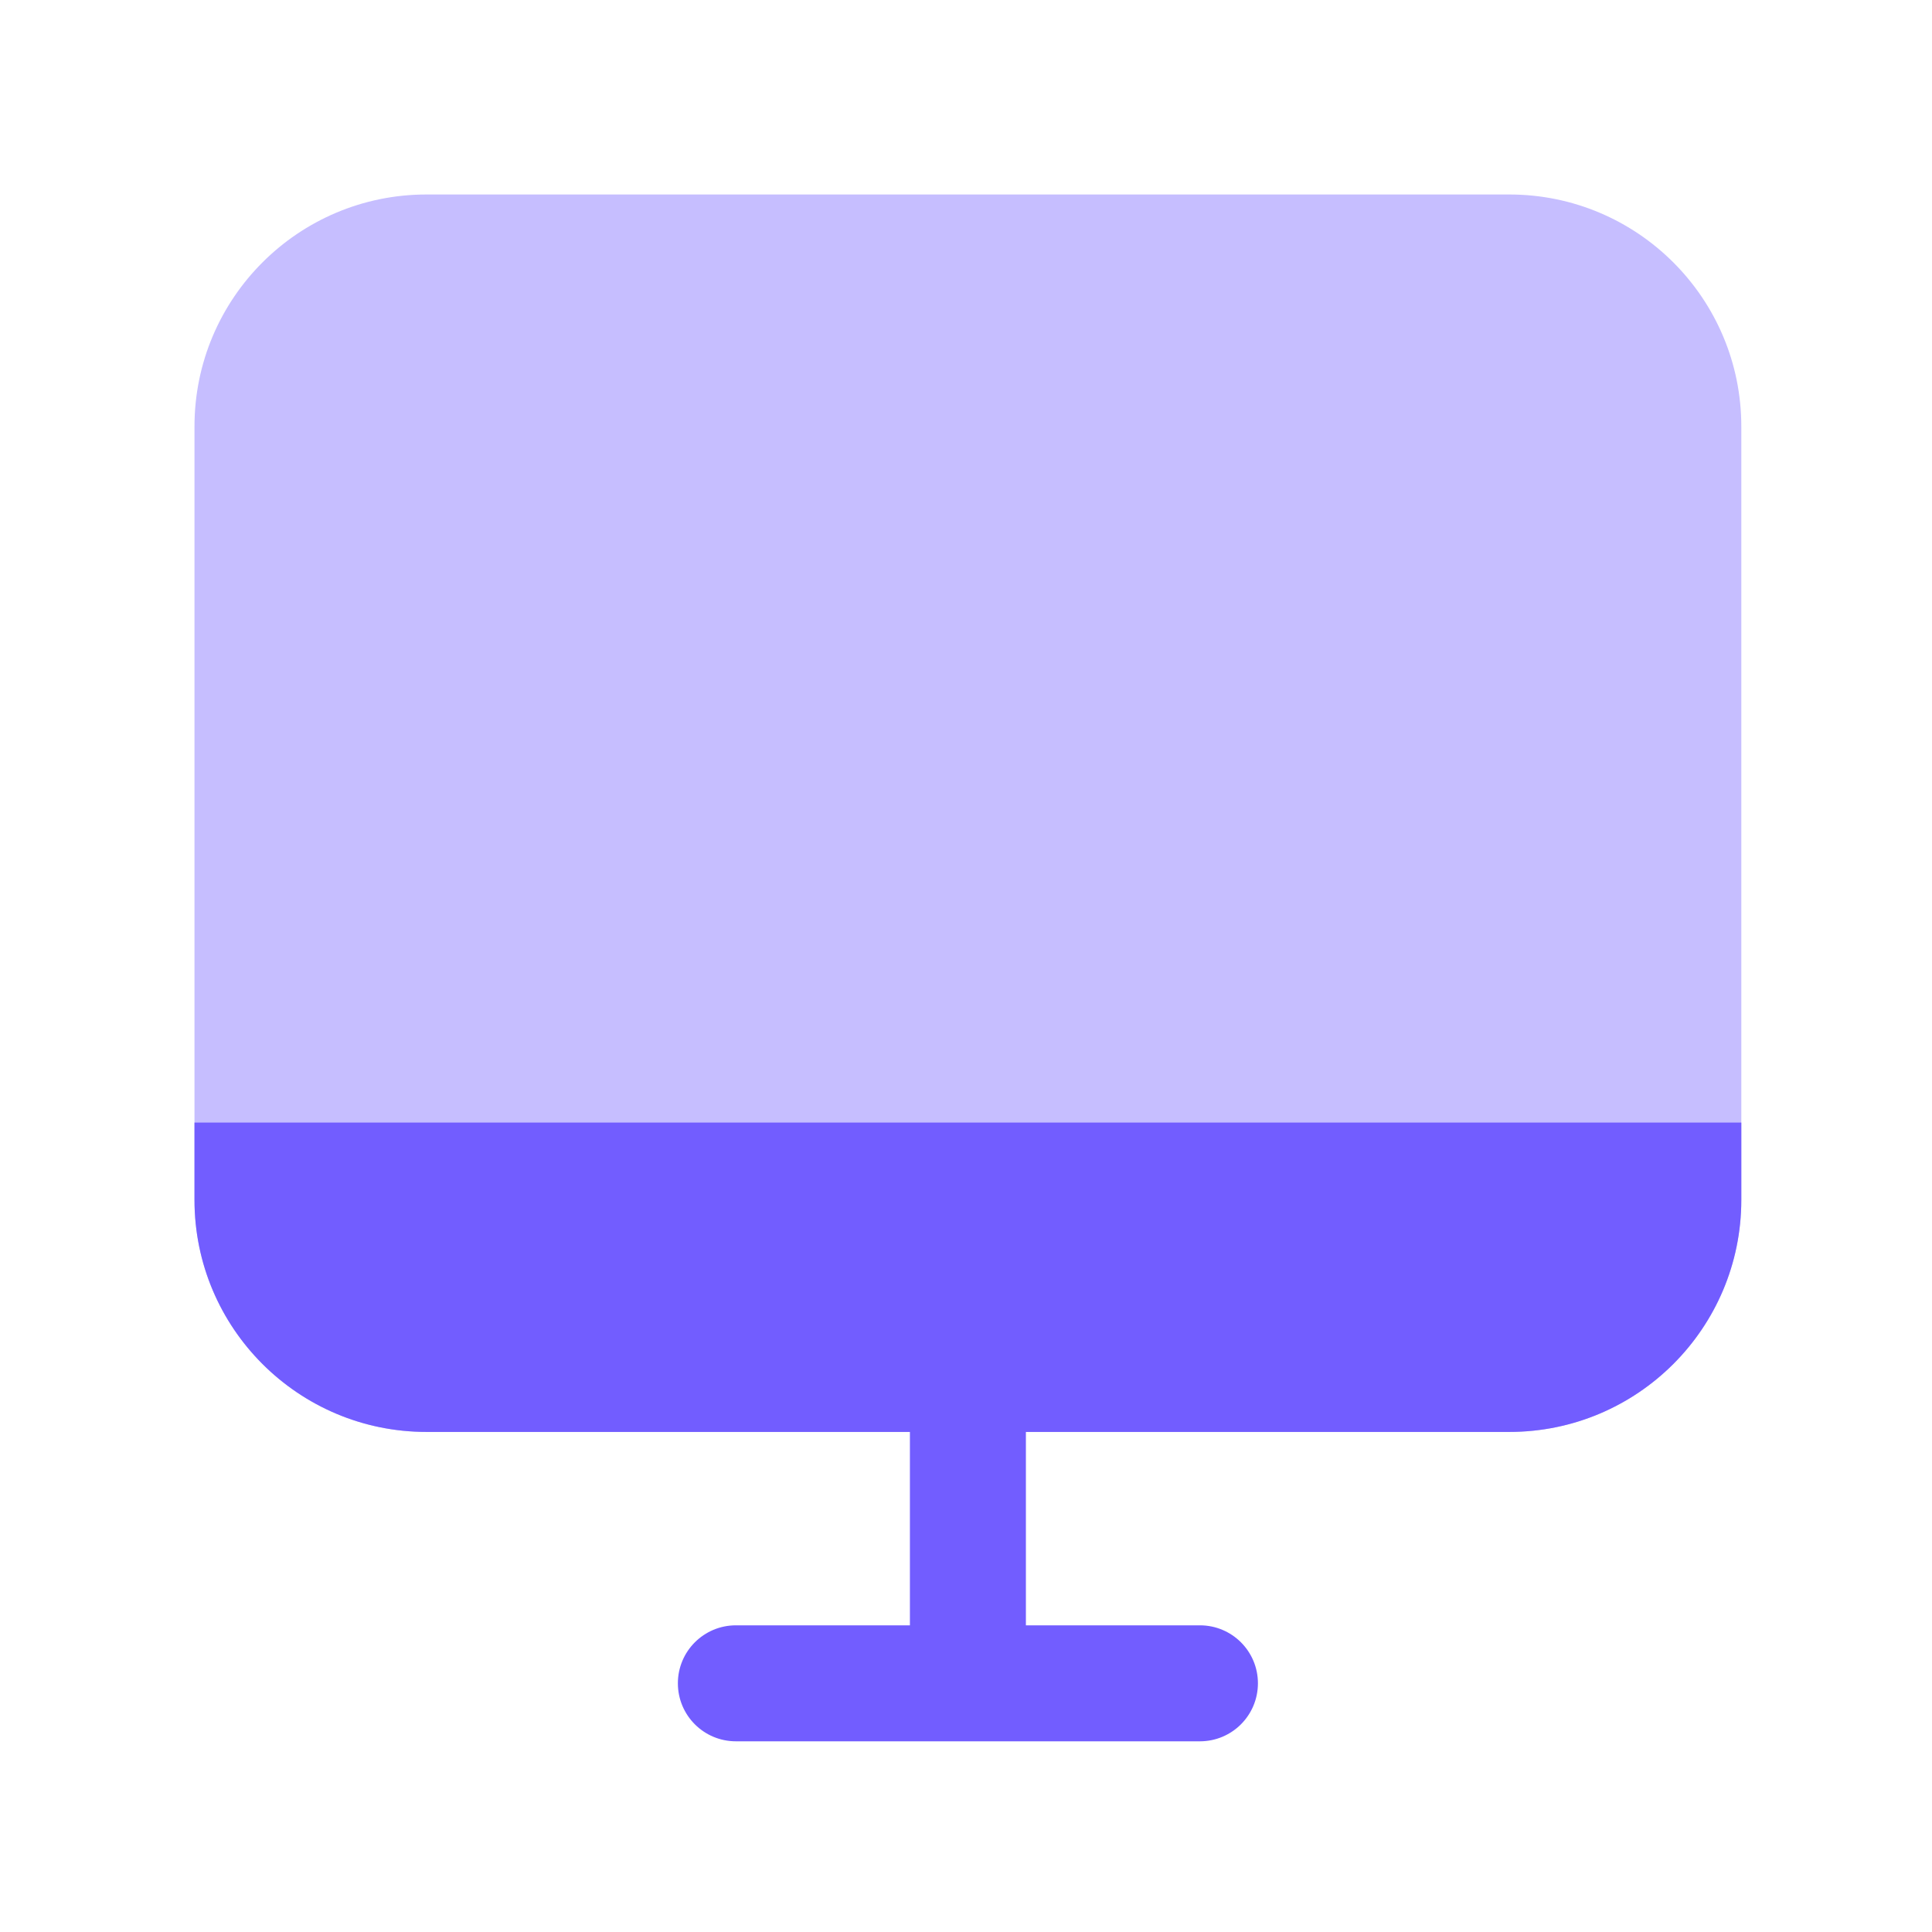 <svg width="30" height="30" viewBox="0 0 30 30" fill="none" xmlns="http://www.w3.org/2000/svg">
<path fill-rule="evenodd" clip-rule="evenodd" d="M15.029 20.134C15.527 20.134 15.93 20.537 15.93 21.034V25.238H18.632C19.13 25.238 19.533 25.641 19.533 26.138C19.533 26.636 19.13 27.039 18.632 27.039H11.427C10.929 27.039 10.526 26.636 10.526 26.138C10.526 25.641 10.929 25.238 11.427 25.238H14.129V21.034C14.129 20.537 14.532 20.134 15.029 20.134Z" fill="#725DFF"/>
<path opacity="0.4" d="M3.02 6.622C3.02 4.633 4.633 3.02 6.623 3.02H23.436C25.426 3.02 27.039 4.633 27.039 6.622V18.632C27.039 20.622 25.426 22.235 23.436 22.235H6.623C4.633 22.235 3.02 20.622 3.02 18.632V6.622Z" fill="#725DFF"/>
<path d="M6.623 22.235H23.436C25.426 22.235 27.039 20.622 27.039 18.632V17.431H3.02V18.632C3.02 20.622 4.633 22.235 6.623 22.235Z" fill="#725DFF"/>
</svg>
